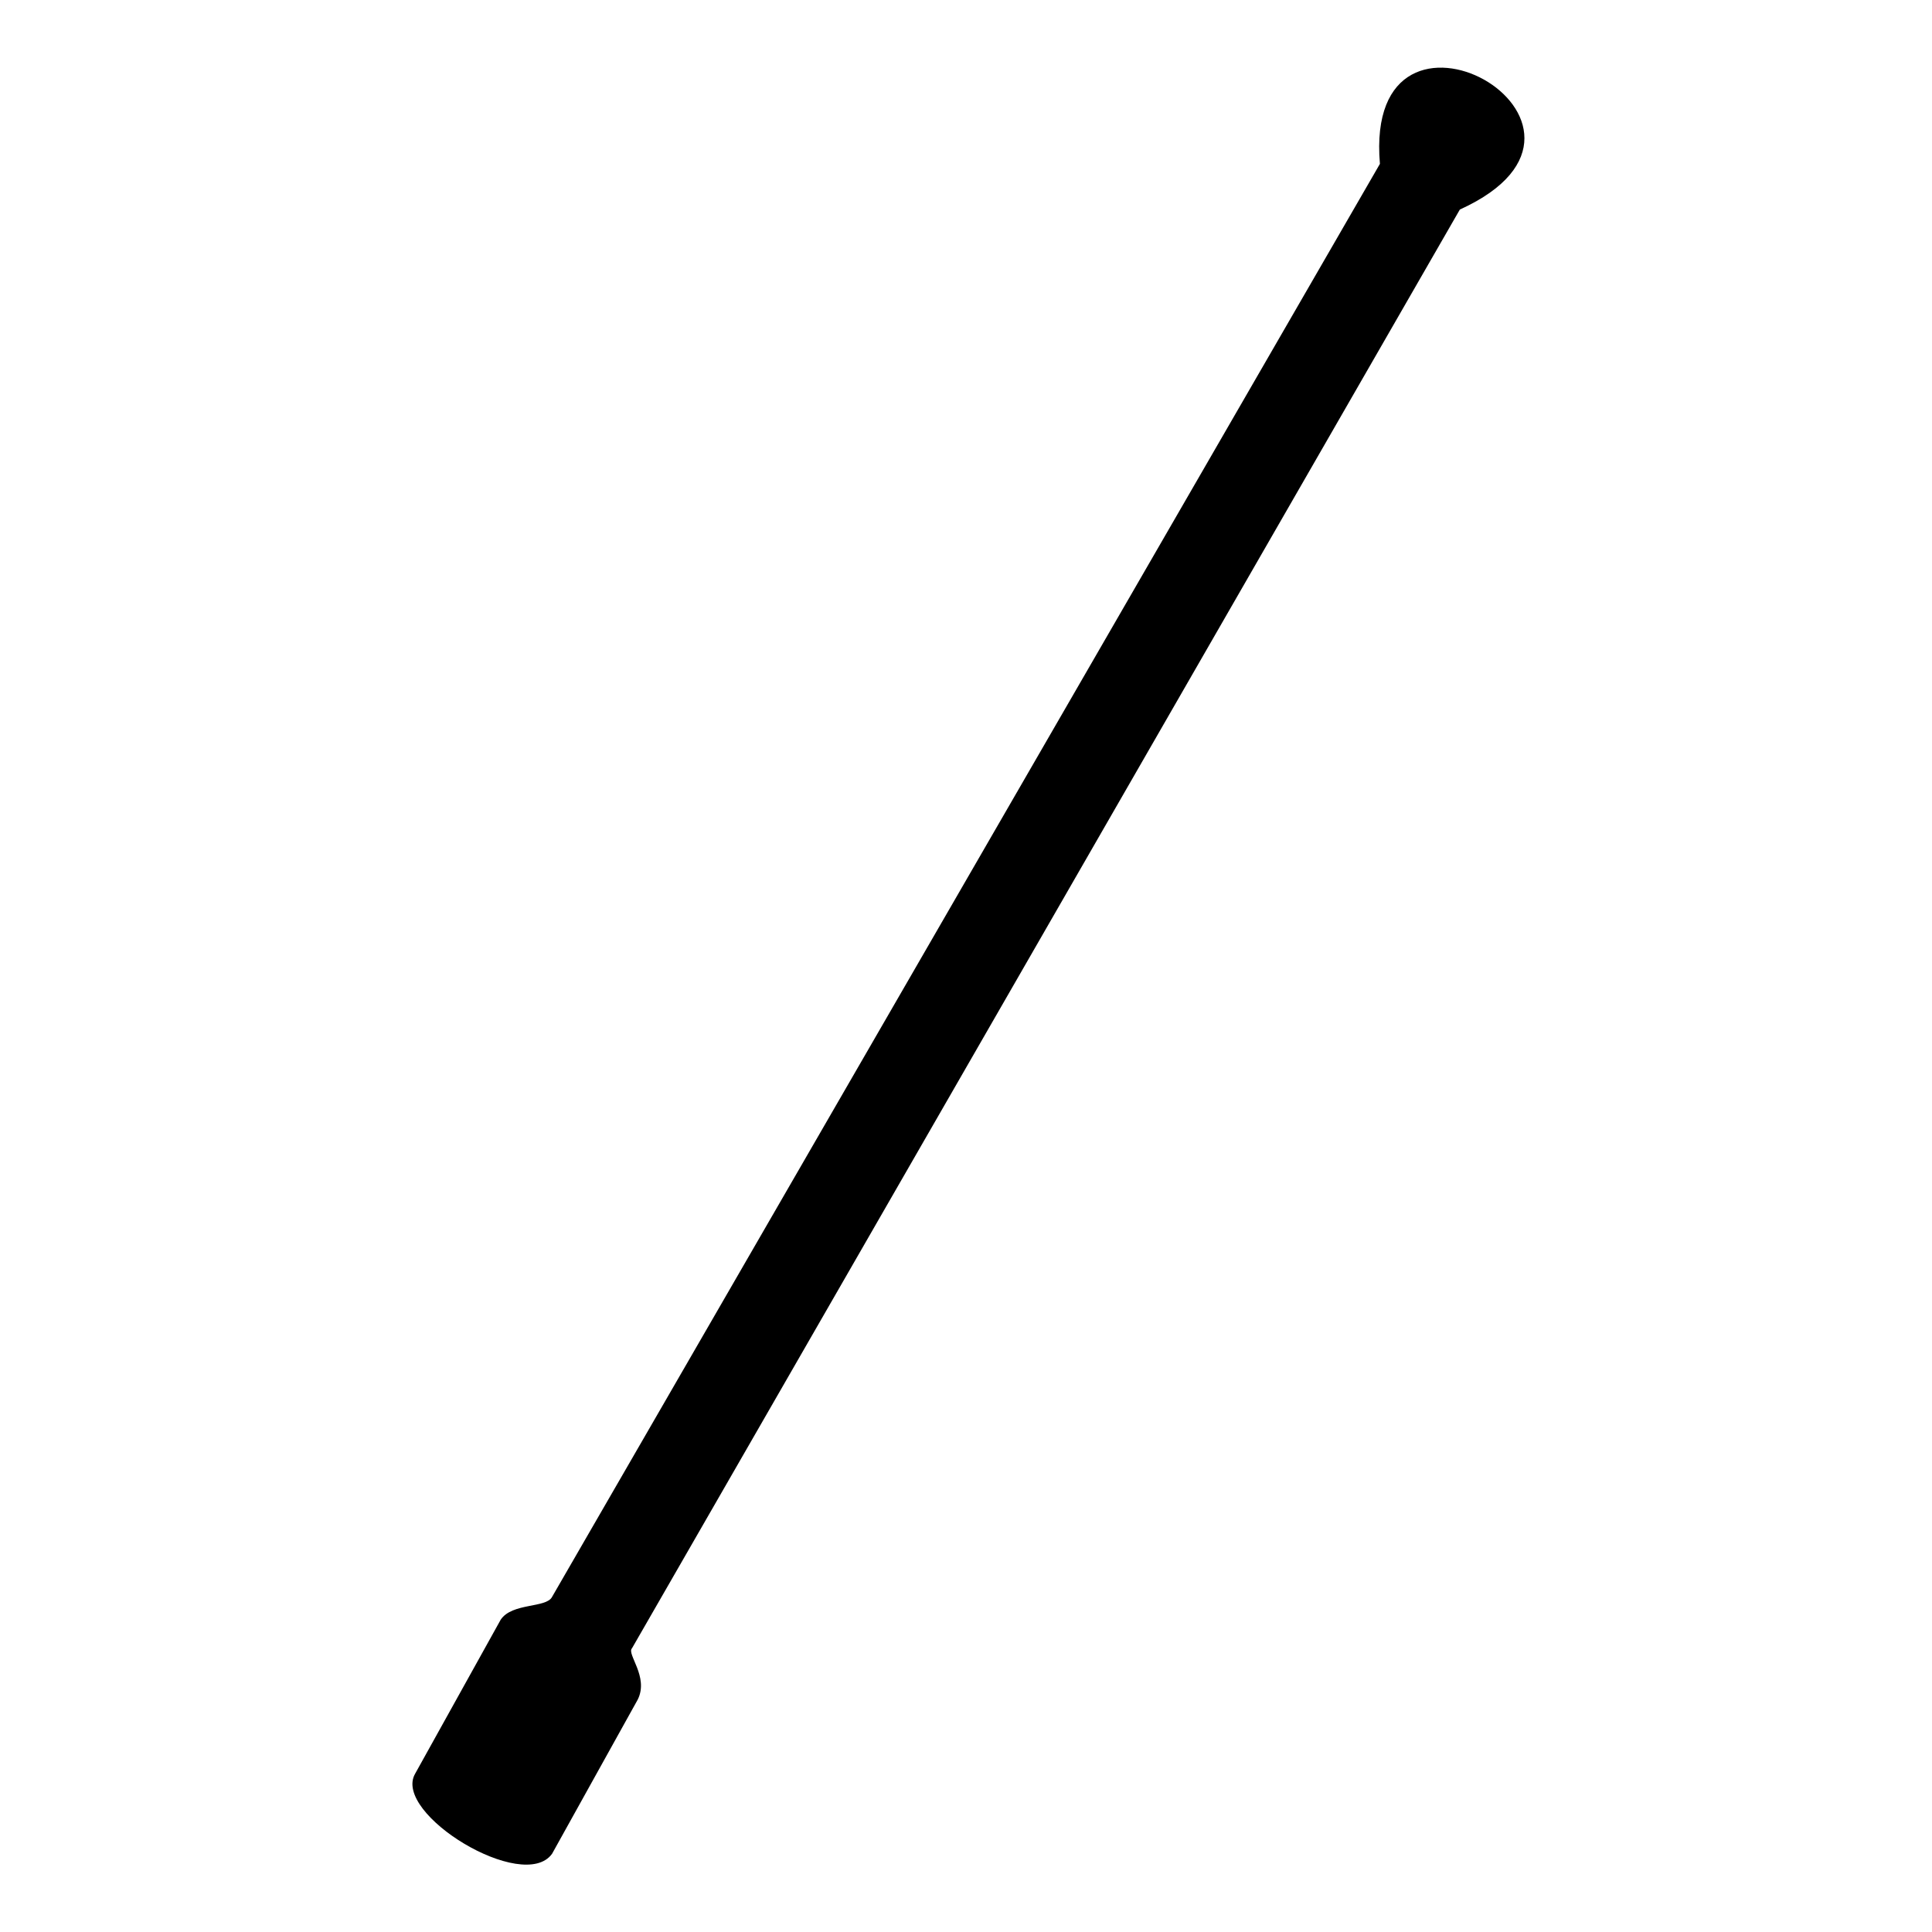 <?xml version="1.0" encoding="UTF-8"?>
<!-- Uploaded to: SVG Repo, www.svgrepo.com, Generator: SVG Repo Mixer Tools -->
<svg fill="#000000" width="800px" height="800px" version="1.1" viewBox="144 144 512 512" xmlns="http://www.w3.org/2000/svg">
 <path d="m509.69 187.43-219.38 379.75c-1.512 3.027-10.59 1.512-13.617 6.051l-22.695 40.848c-6.051 10.59 28.746 31.773 36.312 21.18l22.695-40.848c3.027-6.051-3.027-12.105-1.512-13.617l219.38-381.26c49.926-22.695-25.719-65.055-21.18-12.105z"/>
</svg>